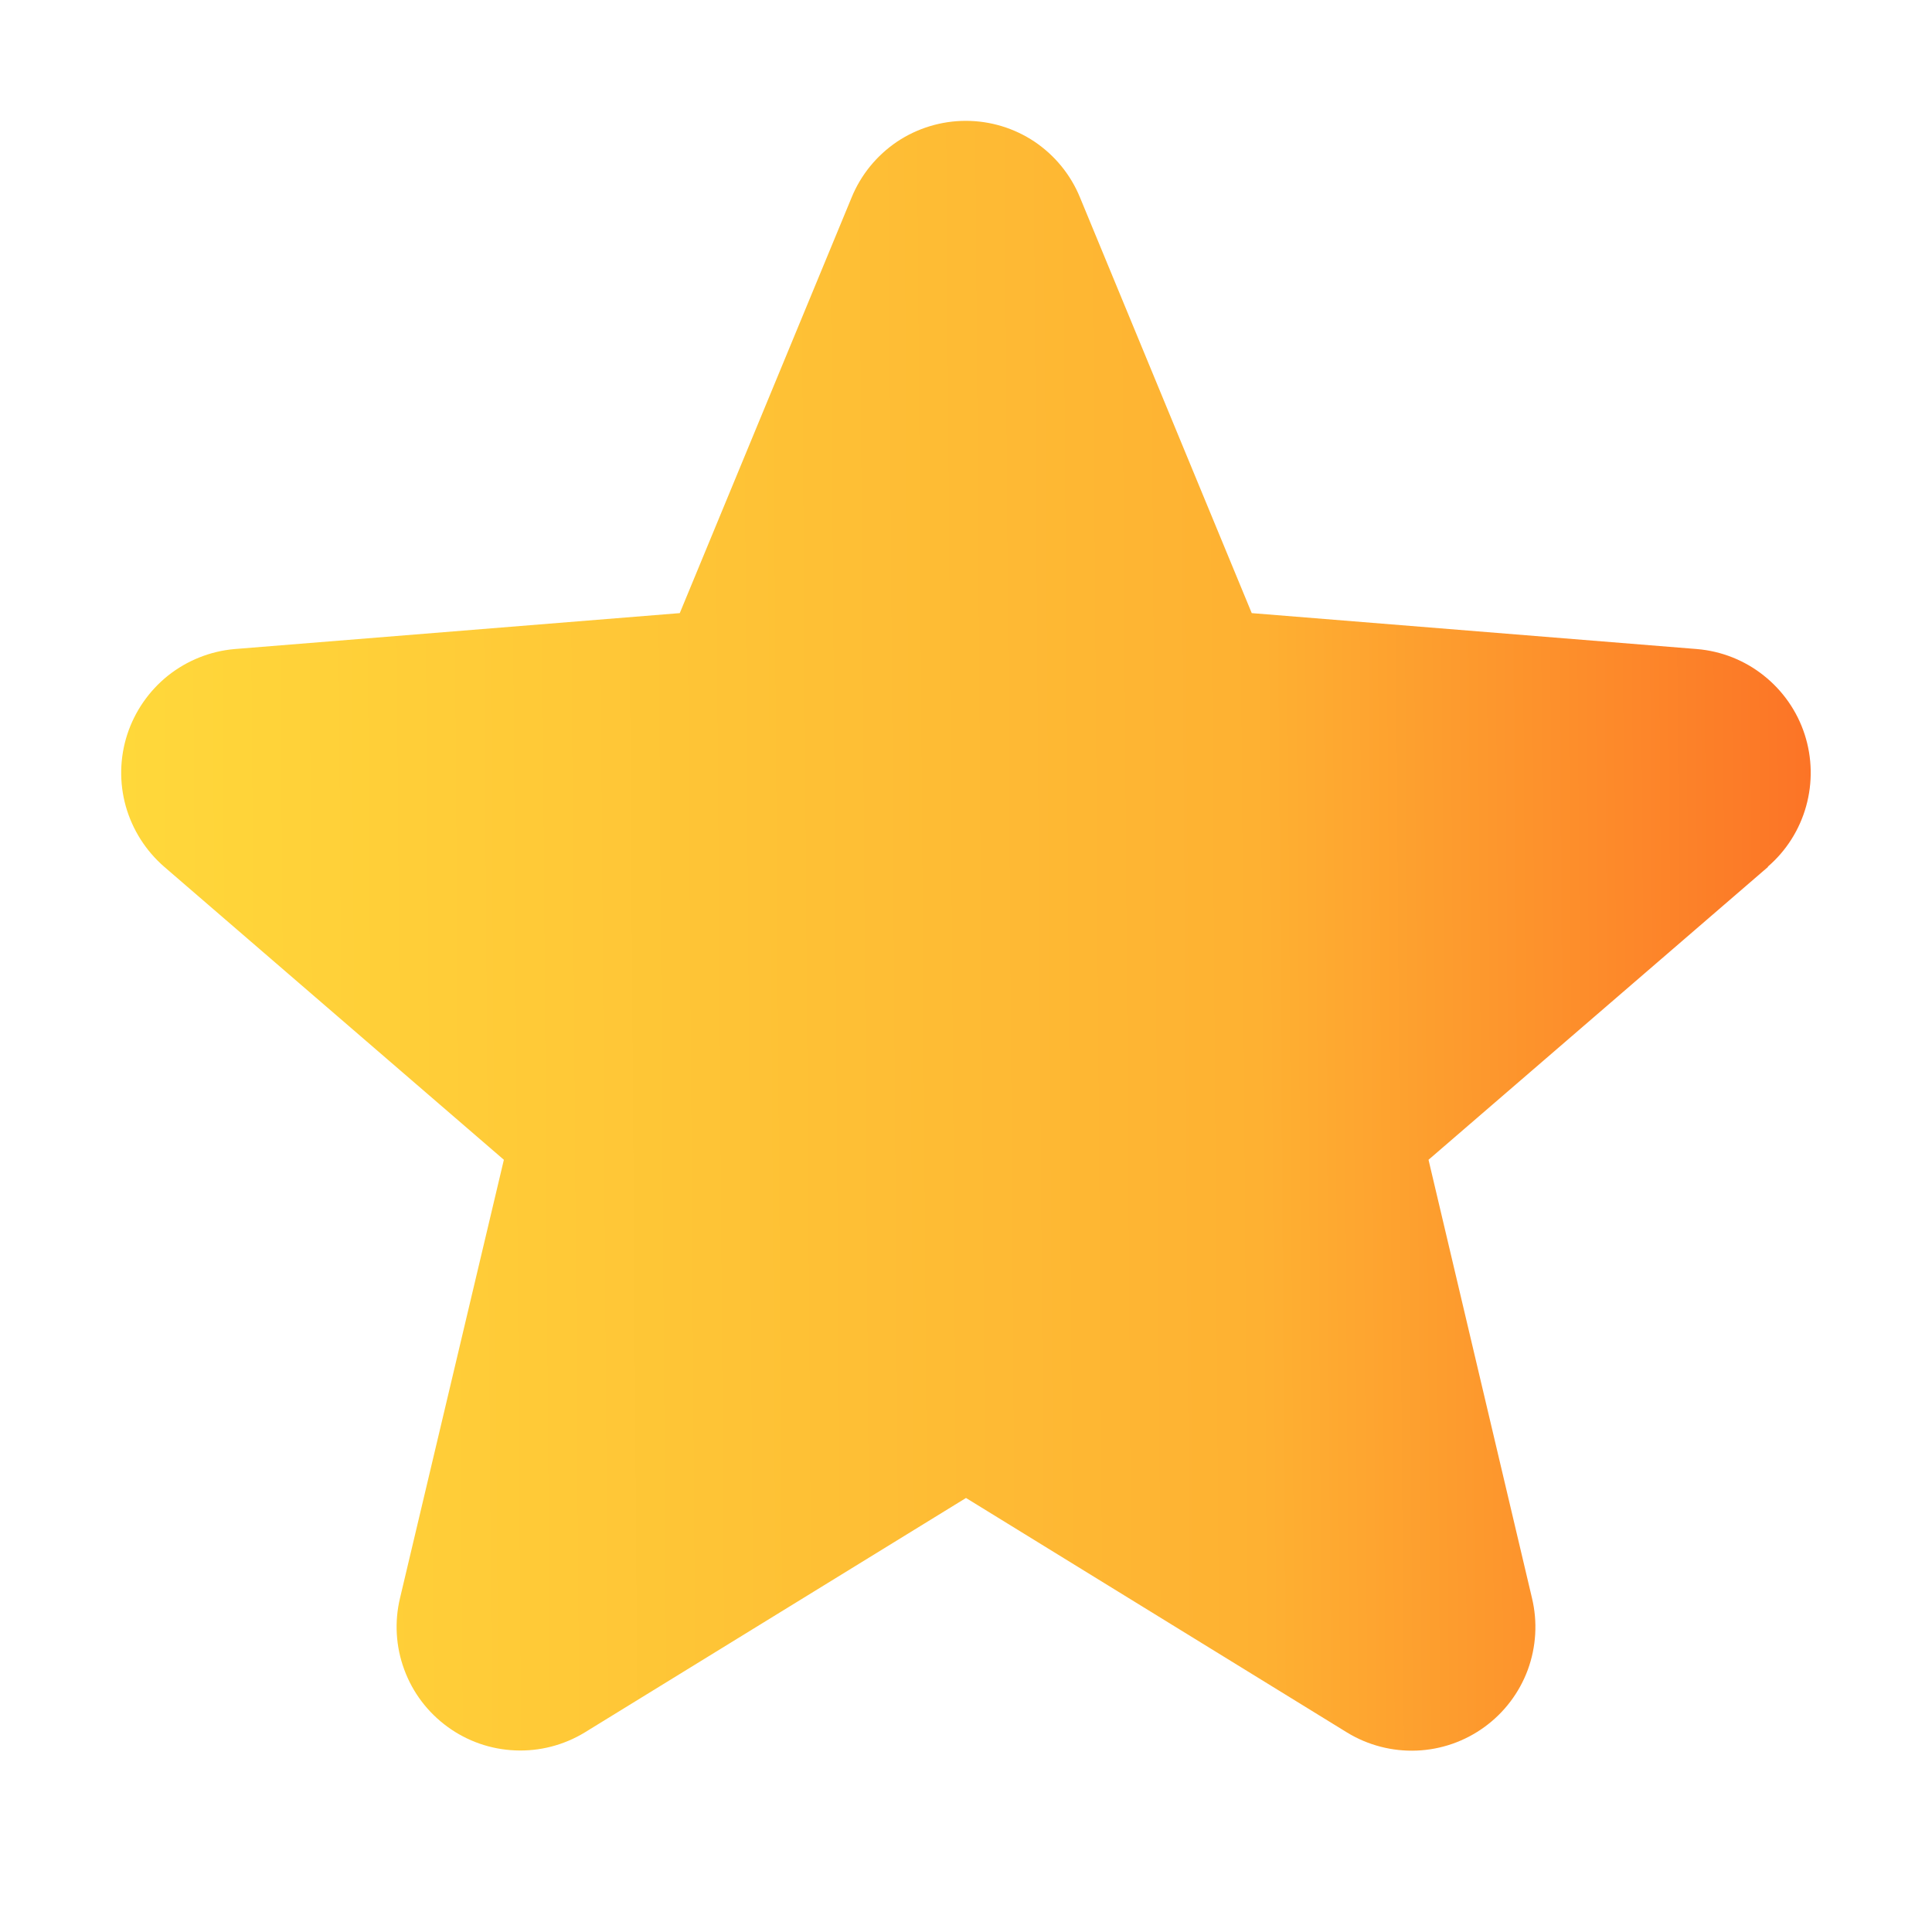 <svg width="20" height="20" viewBox="0 0 20 20" fill="none" xmlns="http://www.w3.org/2000/svg">
<path d="M18.304 8.973L14.788 12.006L15.859 16.543C15.918 16.789 15.903 17.047 15.816 17.285C15.728 17.523 15.572 17.729 15.367 17.878C15.162 18.027 14.918 18.112 14.665 18.122C14.412 18.132 14.161 18.067 13.945 17.935L10 15.507L6.052 17.935C5.836 18.066 5.586 18.131 5.333 18.12C5.081 18.11 4.837 18.025 4.633 17.876C4.428 17.727 4.272 17.521 4.185 17.284C4.097 17.047 4.082 16.789 4.141 16.543L5.216 12.006L1.7 8.973C1.509 8.807 1.371 8.59 1.302 8.346C1.234 8.103 1.239 7.845 1.317 7.604C1.395 7.364 1.542 7.152 1.739 6.994C1.937 6.837 2.176 6.741 2.428 6.719L7.037 6.347L8.816 2.044C8.912 1.809 9.076 1.609 9.286 1.467C9.497 1.326 9.745 1.251 9.998 1.251C10.252 1.251 10.499 1.326 10.71 1.467C10.92 1.609 11.084 1.809 11.18 2.044L12.958 6.347L17.567 6.719C17.819 6.74 18.06 6.835 18.258 6.993C18.456 7.15 18.604 7.362 18.682 7.603C18.76 7.844 18.765 8.102 18.697 8.346C18.629 8.59 18.491 8.808 18.299 8.973L18.304 8.973Z" fill="url(#paint0_linear_4002_12693)"/>
<defs>
<linearGradient id="paint0_linear_4002_12693" x1="18.745" y1="-2.799" x2="-0.021" y2="-2.665" gradientUnits="userSpaceOnUse">
<stop stop-color="#FC7326"/>
<stop offset="0.31" stop-color="#FEB132"/>
<stop offset="1" stop-color="#FFDC3B"/>
</linearGradient>
</defs>
</svg>
